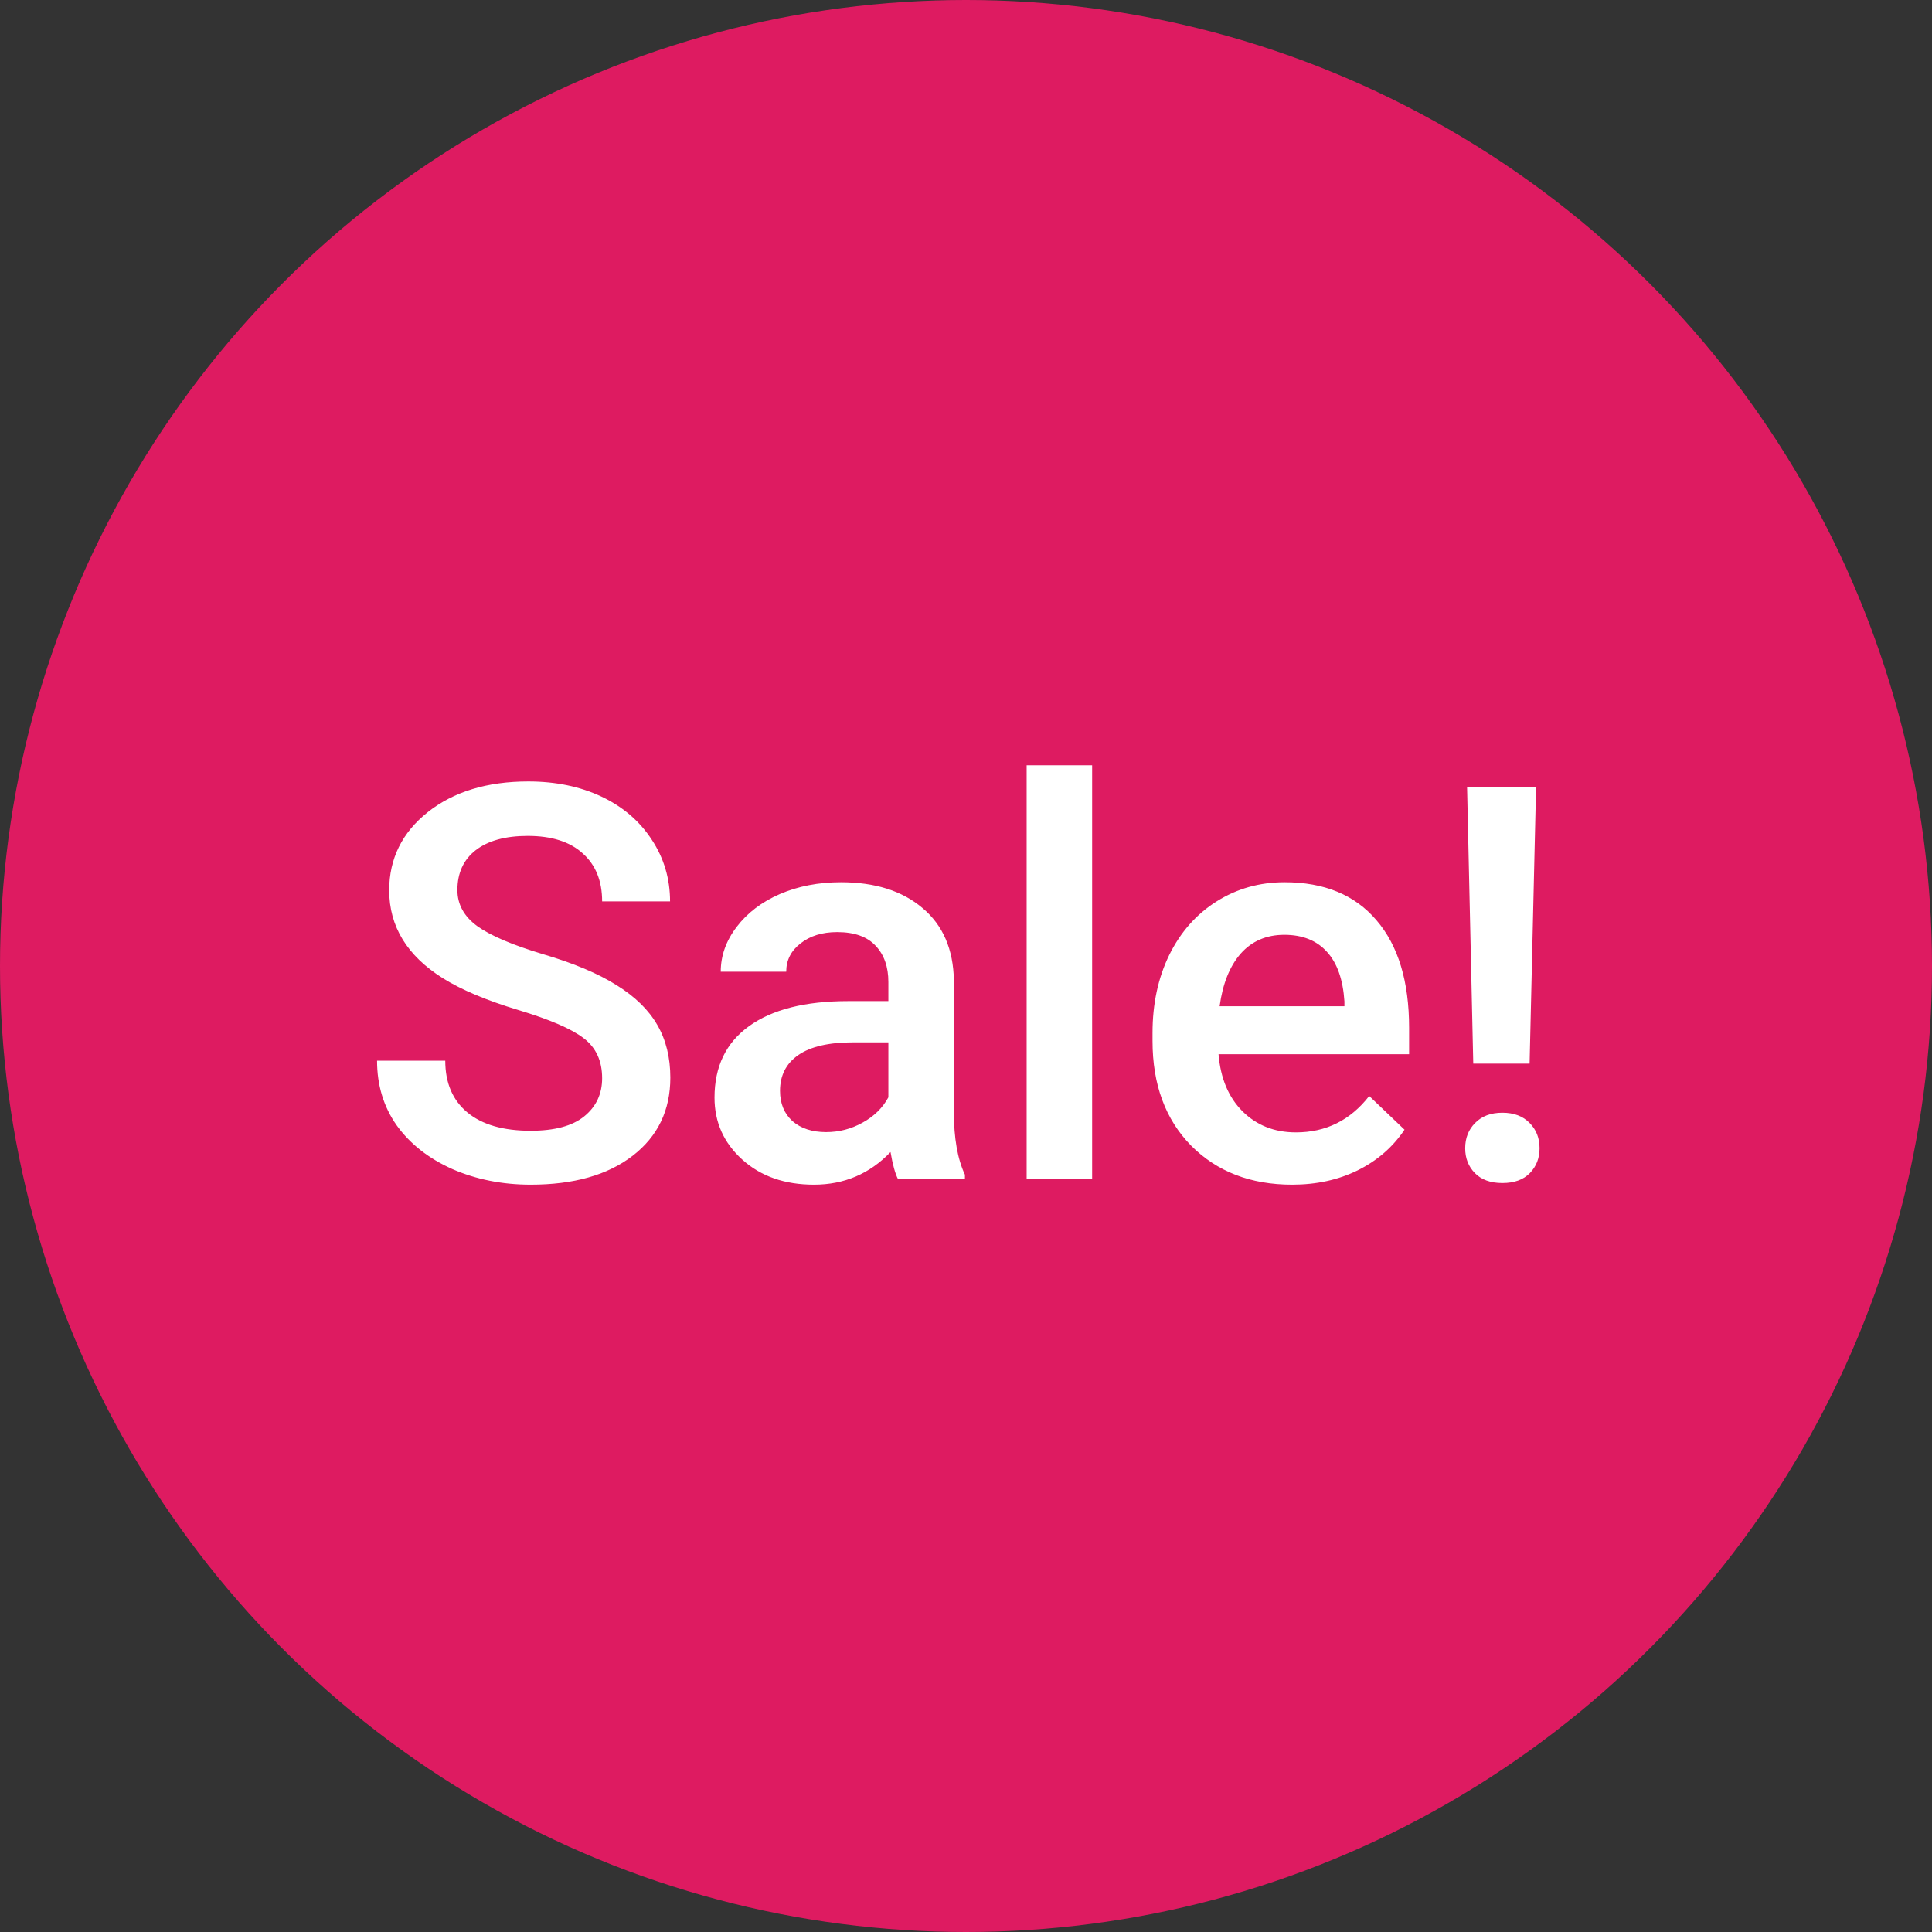 <svg xmlns="http://www.w3.org/2000/svg" width="77" height="77" viewBox="0 0 77 77" fill="none"><rect x="0" y="0" width="77" height="77" fill="#333333" stroke="none"/><circle cx="38.5" cy="38.5" r="38.5" fill="#DE1B61"></circle><path d="M23.998 42.972C23.998 42.284 23.755 41.754 23.268 41.382C22.788 41.009 21.918 40.633 20.657 40.254C19.397 39.874 18.394 39.452 17.649 38.986C16.224 38.091 15.512 36.924 15.512 35.484C15.512 34.224 16.024 33.185 17.048 32.369C18.079 31.553 19.415 31.145 21.055 31.145C22.143 31.145 23.114 31.345 23.966 31.746C24.818 32.147 25.488 32.72 25.975 33.465C26.462 34.203 26.705 35.023 26.705 35.925H23.998C23.998 35.108 23.74 34.471 23.225 34.013C22.716 33.547 21.986 33.315 21.033 33.315C20.145 33.315 19.454 33.504 18.96 33.884C18.473 34.263 18.23 34.793 18.23 35.474C18.23 36.047 18.494 36.526 19.024 36.913C19.554 37.293 20.428 37.665 21.645 38.03C22.863 38.388 23.84 38.8 24.578 39.266C25.316 39.724 25.856 40.254 26.2 40.855C26.544 41.45 26.716 42.148 26.716 42.95C26.716 44.254 26.215 45.292 25.212 46.065C24.216 46.832 22.863 47.215 21.151 47.215C20.02 47.215 18.978 47.007 18.025 46.592C17.08 46.169 16.342 45.589 15.812 44.852C15.29 44.114 15.028 43.255 15.028 42.273H17.746C17.746 43.161 18.04 43.849 18.627 44.336C19.214 44.823 20.056 45.066 21.151 45.066C22.097 45.066 22.806 44.877 23.278 44.497C23.758 44.11 23.998 43.602 23.998 42.972ZM35.793 47C35.678 46.778 35.578 46.416 35.492 45.915C34.661 46.782 33.645 47.215 32.441 47.215C31.274 47.215 30.322 46.882 29.584 46.216C28.846 45.55 28.477 44.726 28.477 43.745C28.477 42.506 28.936 41.557 29.852 40.898C30.776 40.232 32.094 39.899 33.806 39.899H35.406V39.137C35.406 38.535 35.238 38.055 34.901 37.697C34.565 37.332 34.053 37.149 33.365 37.149C32.771 37.149 32.284 37.3 31.904 37.601C31.525 37.894 31.335 38.27 31.335 38.728H28.725C28.725 38.091 28.936 37.497 29.358 36.945C29.781 36.387 30.354 35.95 31.077 35.635C31.808 35.32 32.62 35.162 33.516 35.162C34.876 35.162 35.961 35.506 36.77 36.193C37.58 36.874 37.995 37.833 38.017 39.072V44.315C38.017 45.36 38.163 46.194 38.457 46.817V47H35.793ZM32.925 45.12C33.44 45.12 33.924 44.995 34.375 44.744C34.833 44.493 35.177 44.157 35.406 43.734V41.543H33.999C33.032 41.543 32.305 41.711 31.818 42.048C31.331 42.384 31.088 42.861 31.088 43.477C31.088 43.978 31.253 44.379 31.582 44.68C31.919 44.973 32.366 45.12 32.925 45.12ZM43.527 47H40.917V30.5H43.527V47ZM51.498 47.215C49.844 47.215 48.501 46.696 47.47 45.657C46.446 44.612 45.934 43.222 45.934 41.489V41.167C45.934 40.007 46.156 38.972 46.6 38.062C47.051 37.146 47.681 36.433 48.49 35.925C49.3 35.416 50.202 35.162 51.197 35.162C52.78 35.162 54.001 35.667 54.86 36.677C55.727 37.687 56.16 39.115 56.16 40.963V42.016H48.565C48.644 42.975 48.963 43.734 49.522 44.293C50.087 44.852 50.796 45.131 51.648 45.131C52.844 45.131 53.818 44.648 54.57 43.681L55.977 45.023C55.512 45.718 54.889 46.259 54.108 46.645C53.335 47.025 52.465 47.215 51.498 47.215ZM51.187 37.257C50.47 37.257 49.89 37.508 49.446 38.009C49.009 38.51 48.73 39.208 48.608 40.103H53.582V39.91C53.525 39.036 53.292 38.378 52.884 37.934C52.476 37.482 51.91 37.257 51.187 37.257ZM60.962 42.392H58.717L58.47 31.359H61.22L60.962 42.392ZM58.395 45.765C58.395 45.356 58.527 45.02 58.792 44.755C59.057 44.483 59.419 44.347 59.877 44.347C60.335 44.347 60.697 44.483 60.962 44.755C61.227 45.02 61.359 45.356 61.359 45.765C61.359 46.158 61.23 46.488 60.973 46.753C60.715 47.018 60.35 47.15 59.877 47.15C59.404 47.15 59.039 47.018 58.781 46.753C58.523 46.488 58.395 46.158 58.395 45.765Z" fill="white"></path></svg>